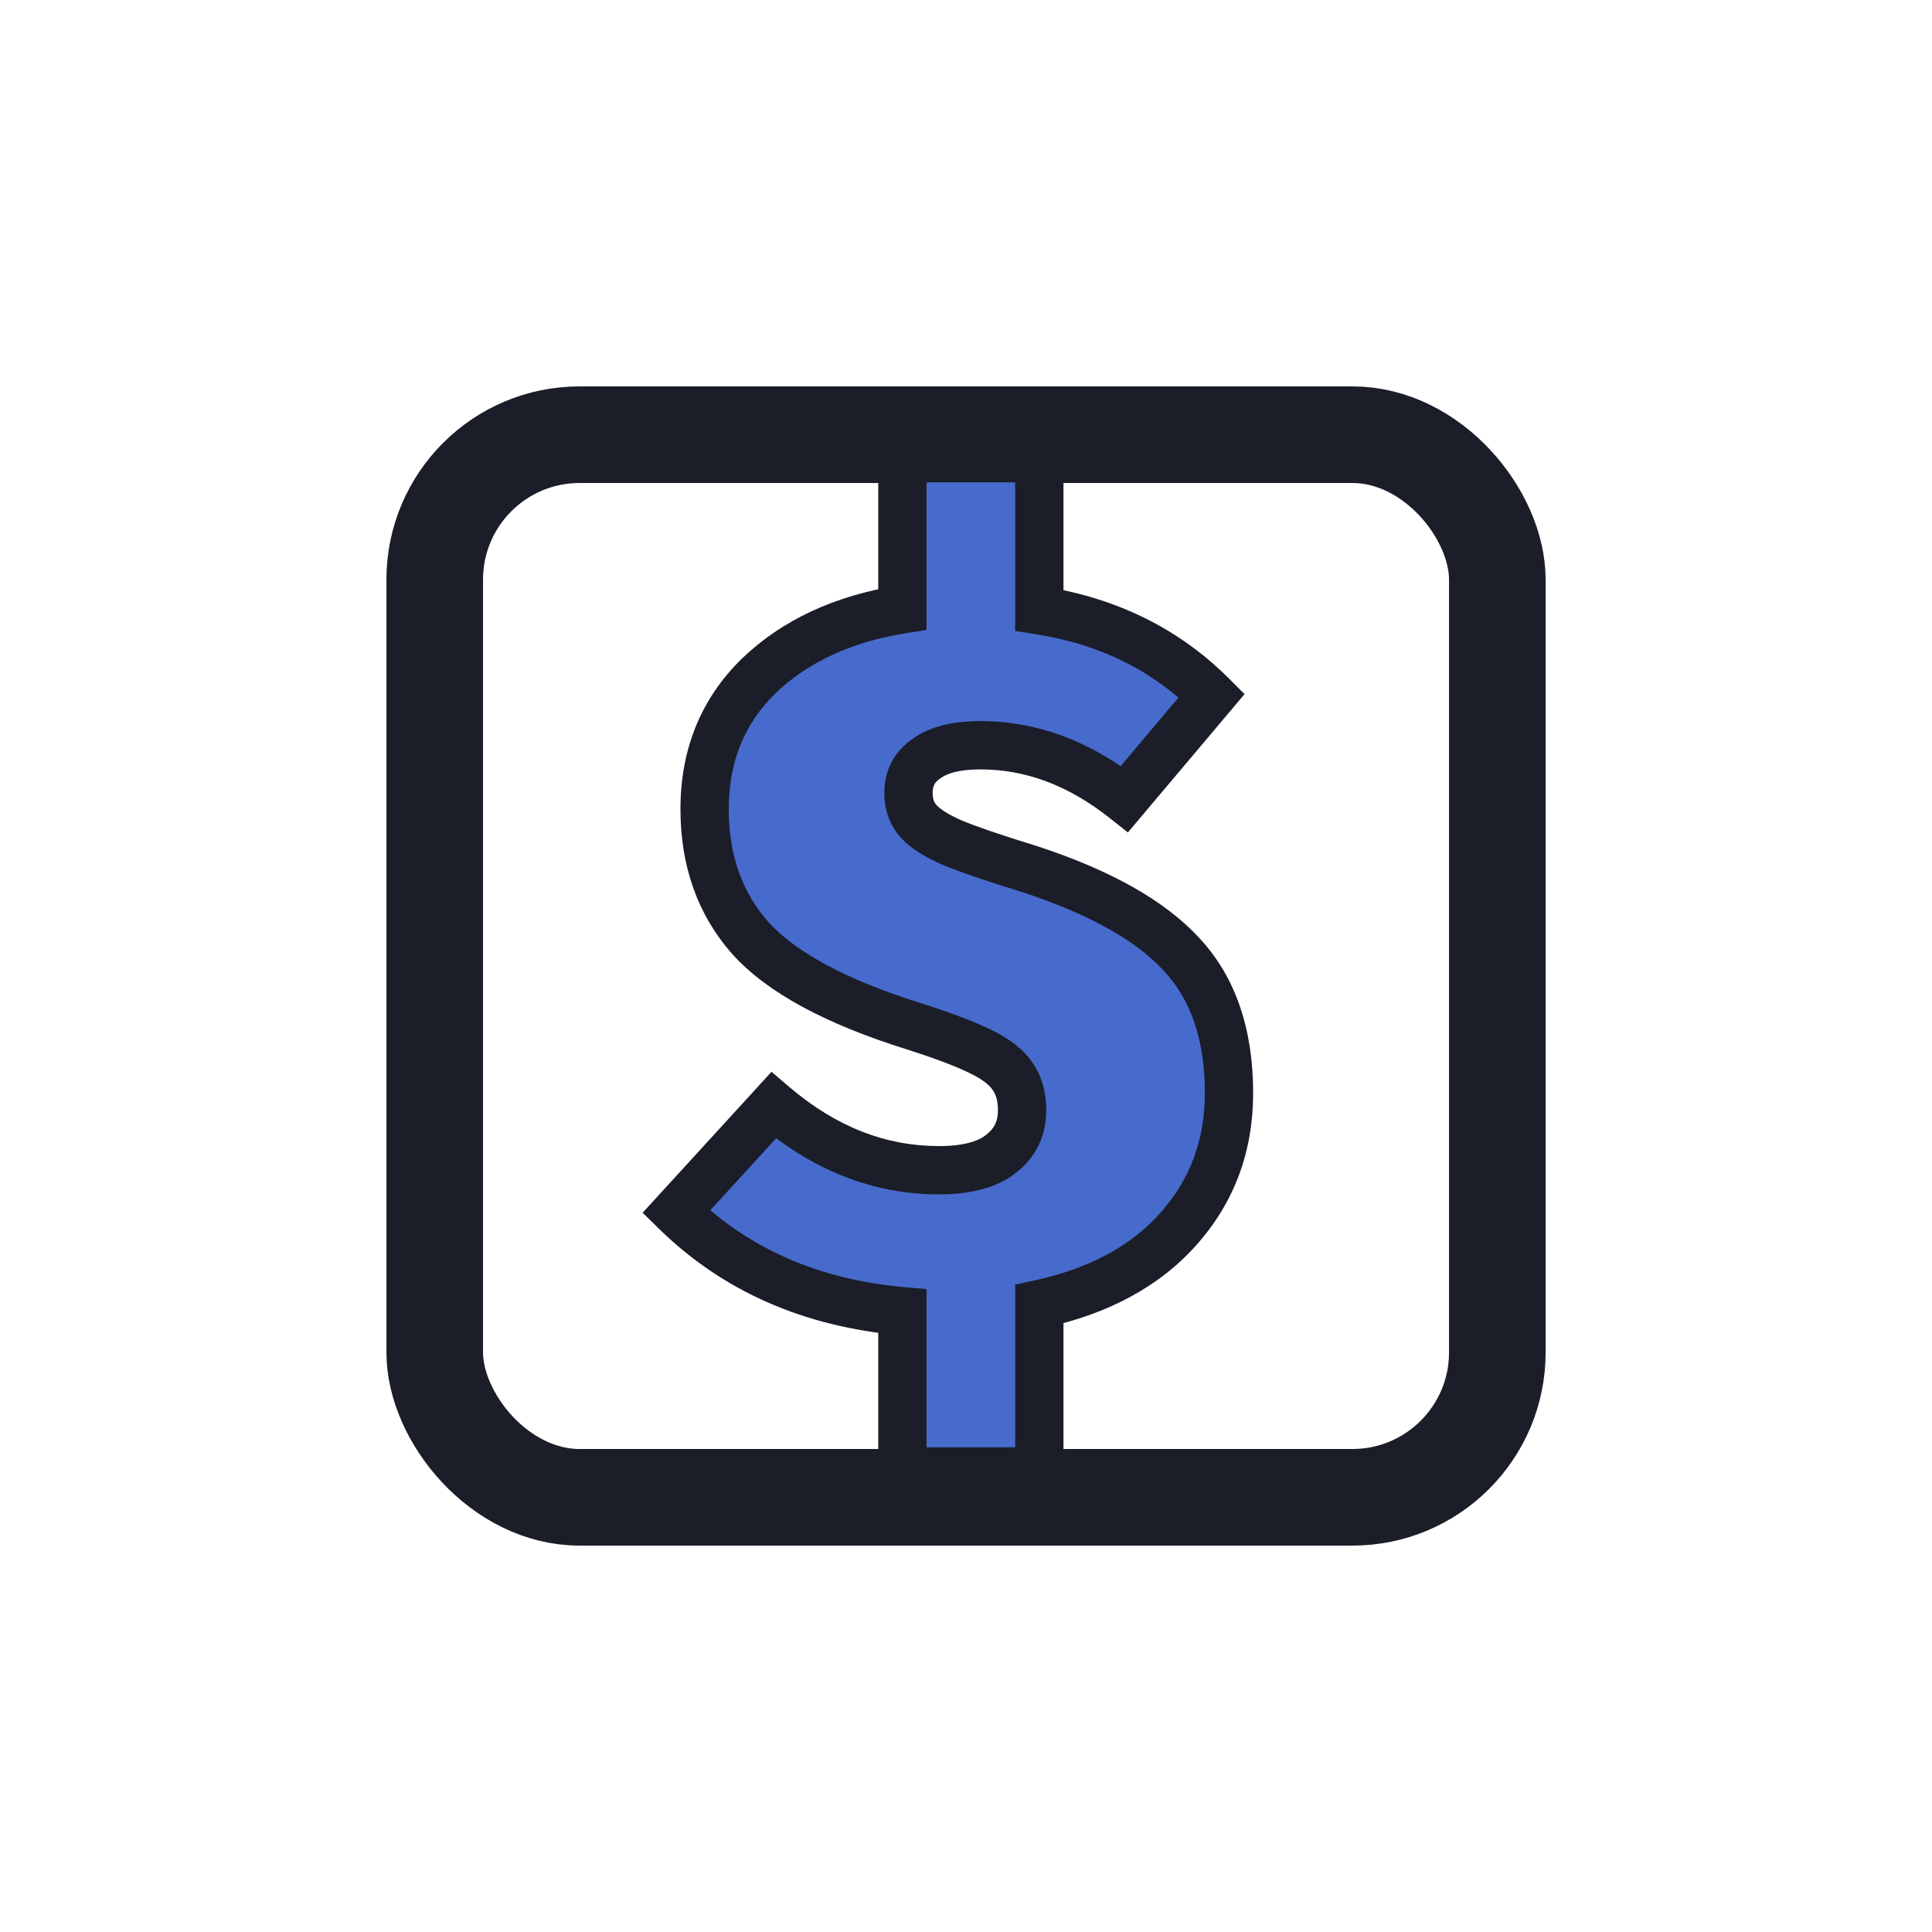 <svg width="64" height="64" viewBox="0 0 64 64" fill="none" xmlns="http://www.w3.org/2000/svg">
<rect x="14.401" y="14.4" width="35.2" height="35.2" rx="4.8" stroke="#1B1D29" stroke-width="3.2"/>
<path d="M40.712 36.211C40.712 37.959 40.152 39.459 39.032 40.714C37.935 41.946 36.4 42.775 34.429 43.2V48.744H29.893V43.435C26.869 43.167 24.372 42.069 22.4 40.143L25.626 36.615C27.306 38.048 29.132 38.765 31.103 38.765C32.021 38.765 32.704 38.586 33.152 38.227C33.623 37.869 33.858 37.387 33.858 36.783C33.858 36.335 33.757 35.965 33.556 35.674C33.354 35.36 32.996 35.08 32.48 34.834C31.988 34.587 31.248 34.307 30.263 33.994C27.687 33.187 25.884 32.213 24.853 31.071C23.845 29.928 23.341 28.506 23.341 26.803C23.341 25.034 23.935 23.567 25.122 22.402C26.332 21.237 27.922 20.498 29.893 20.184V15.178H34.429V20.218C36.714 20.576 38.618 21.517 40.141 23.04L37.252 26.467C35.751 25.28 34.16 24.687 32.48 24.687C31.696 24.687 31.103 24.832 30.7 25.123C30.296 25.392 30.095 25.773 30.095 26.266C30.095 26.647 30.207 26.96 30.431 27.207C30.655 27.453 31.024 27.688 31.54 27.912C32.077 28.136 32.928 28.427 34.093 28.786C36.423 29.547 38.103 30.488 39.133 31.608C40.186 32.728 40.712 34.263 40.712 36.211Z" fill="#476BCC"/>
<path d="M39.032 40.714L38.436 40.181L38.435 40.182L39.032 40.714ZM34.429 43.2L34.26 42.418L33.629 42.554V43.2H34.429ZM34.429 48.744V49.544H35.229V48.744H34.429ZM29.893 48.744H29.093V49.544H29.893V48.744ZM29.893 43.435H30.693V42.703L29.964 42.639L29.893 43.435ZM22.4 40.143L21.81 39.603L21.288 40.174L21.841 40.715L22.4 40.143ZM25.626 36.615L26.145 36.006L25.557 35.504L25.036 36.075L25.626 36.615ZM33.152 38.227L32.668 37.591L32.66 37.597L32.653 37.603L33.152 38.227ZM33.556 35.674L32.883 36.106L32.89 36.118L32.898 36.129L33.556 35.674ZM32.48 34.834L32.123 35.549L32.135 35.556L32.48 34.834ZM30.263 33.994L30.505 33.231L30.502 33.23L30.263 33.994ZM24.853 31.071L24.253 31.6L24.259 31.606L24.853 31.071ZM25.122 22.402L24.567 21.826L24.562 21.831L25.122 22.402ZM29.893 20.184L30.019 20.974L30.693 20.867V20.184H29.893ZM29.893 15.178V14.378H29.093V15.178H29.893ZM34.429 15.178H35.229V14.378H34.429V15.178ZM34.429 20.218H33.629V20.902L34.305 21.008L34.429 20.218ZM40.141 23.04L40.753 23.556L41.227 22.994L40.707 22.474L40.141 23.04ZM37.252 26.467L36.755 27.095L37.363 27.576L37.863 26.983L37.252 26.467ZM30.7 25.123L31.143 25.789L31.156 25.781L31.168 25.772L30.7 25.123ZM30.431 27.207L29.839 27.745L29.839 27.745L30.431 27.207ZM31.54 27.912L31.221 28.646L31.232 28.651L31.54 27.912ZM34.093 28.786L34.342 28.025L34.328 28.021L34.093 28.786ZM39.133 31.608L38.544 32.15L38.55 32.156L39.133 31.608ZM39.912 36.211C39.912 37.77 39.419 39.079 38.436 40.181L39.629 41.247C40.886 39.839 41.512 38.147 41.512 36.211H39.912ZM38.435 40.182C37.473 41.261 36.103 42.02 34.26 42.418L34.598 43.982C36.697 43.529 38.396 42.63 39.63 41.246L38.435 40.182ZM33.629 43.2V48.744H35.229V43.2H33.629ZM34.429 47.944H29.893V49.544H34.429V47.944ZM30.693 48.744V43.435H29.093V48.744H30.693ZM29.964 42.639C27.104 42.384 24.785 41.355 22.959 39.57L21.841 40.715C23.958 42.783 26.634 43.949 29.822 44.232L29.964 42.639ZM22.991 40.682L26.216 37.154L25.036 36.075L21.81 39.603L22.991 40.682ZM25.107 37.223C26.913 38.764 28.918 39.565 31.103 39.565V37.965C29.345 37.965 27.699 37.332 26.145 36.006L25.107 37.223ZM31.103 39.565C32.101 39.565 32.999 39.374 33.652 38.852L32.653 37.603C32.41 37.797 31.941 37.965 31.103 37.965V39.565ZM33.637 38.864C34.312 38.35 34.658 37.63 34.658 36.783H33.058C33.058 37.144 32.934 37.388 32.668 37.591L33.637 38.864ZM34.658 36.783C34.658 36.215 34.529 35.675 34.213 35.218L32.898 36.129C32.985 36.255 33.058 36.454 33.058 36.783H34.658ZM34.228 35.241C33.915 34.753 33.409 34.391 32.826 34.112L32.135 35.556C32.582 35.769 32.793 35.967 32.883 36.106L34.228 35.241ZM32.838 34.118C32.289 33.844 31.503 33.549 30.505 33.231L30.02 34.756C30.994 35.066 31.686 35.331 32.123 35.549L32.838 34.118ZM30.502 33.23C27.973 32.439 26.334 31.518 25.447 30.535L24.259 31.606C25.433 32.908 27.401 33.936 30.024 34.757L30.502 33.23ZM25.453 30.541C24.589 29.562 24.141 28.335 24.141 26.803H22.541C22.541 28.676 23.101 30.294 24.253 31.6L25.453 30.541ZM24.141 26.803C24.141 25.233 24.659 23.977 25.682 22.973L24.562 21.831C23.211 23.156 22.541 24.834 22.541 26.803H24.141ZM25.677 22.978C26.748 21.947 28.178 21.267 30.019 20.974L29.767 19.394C27.666 19.729 25.915 20.527 24.567 21.826L25.677 22.978ZM30.693 20.184V15.178H29.093V20.184H30.693ZM29.893 15.978H34.429V14.378H29.893V15.978ZM33.629 15.178V20.218H35.229V15.178H33.629ZM34.305 21.008C36.436 21.342 38.181 22.211 39.575 23.606L40.707 22.474C39.055 20.823 36.992 19.81 34.553 19.427L34.305 21.008ZM39.53 22.524L36.64 25.952L37.863 26.983L40.753 23.556L39.53 22.524ZM37.748 25.84C36.127 24.557 34.365 23.887 32.48 23.887V25.487C33.956 25.487 35.375 26.003 36.755 27.095L37.748 25.84ZM32.48 23.887C31.618 23.887 30.829 24.043 30.231 24.475L31.168 25.772C31.377 25.621 31.775 25.487 32.48 25.487V23.887ZM30.256 24.458C29.626 24.878 29.295 25.511 29.295 26.266H30.895C30.895 26.035 30.967 25.907 31.143 25.789L30.256 24.458ZM29.295 26.266C29.295 26.815 29.462 27.33 29.839 27.745L31.023 26.669C30.952 26.59 30.895 26.478 30.895 26.266H29.295ZM29.839 27.745C30.174 28.113 30.663 28.404 31.221 28.646L31.859 27.178C31.385 26.973 31.136 26.793 31.023 26.669L29.839 27.745ZM31.232 28.651C31.807 28.89 32.689 29.191 33.858 29.55L34.328 28.021C33.168 27.664 32.347 27.382 31.847 27.174L31.232 28.651ZM33.845 29.546C36.115 30.288 37.647 31.174 38.544 32.15L39.722 31.067C38.559 29.802 36.73 28.806 34.342 28.025L33.845 29.546ZM38.55 32.156C39.429 33.091 39.912 34.409 39.912 36.211H41.512C41.512 34.116 40.943 32.365 39.716 31.06L38.55 32.156Z" fill="#1B1D29"/>
</svg>
